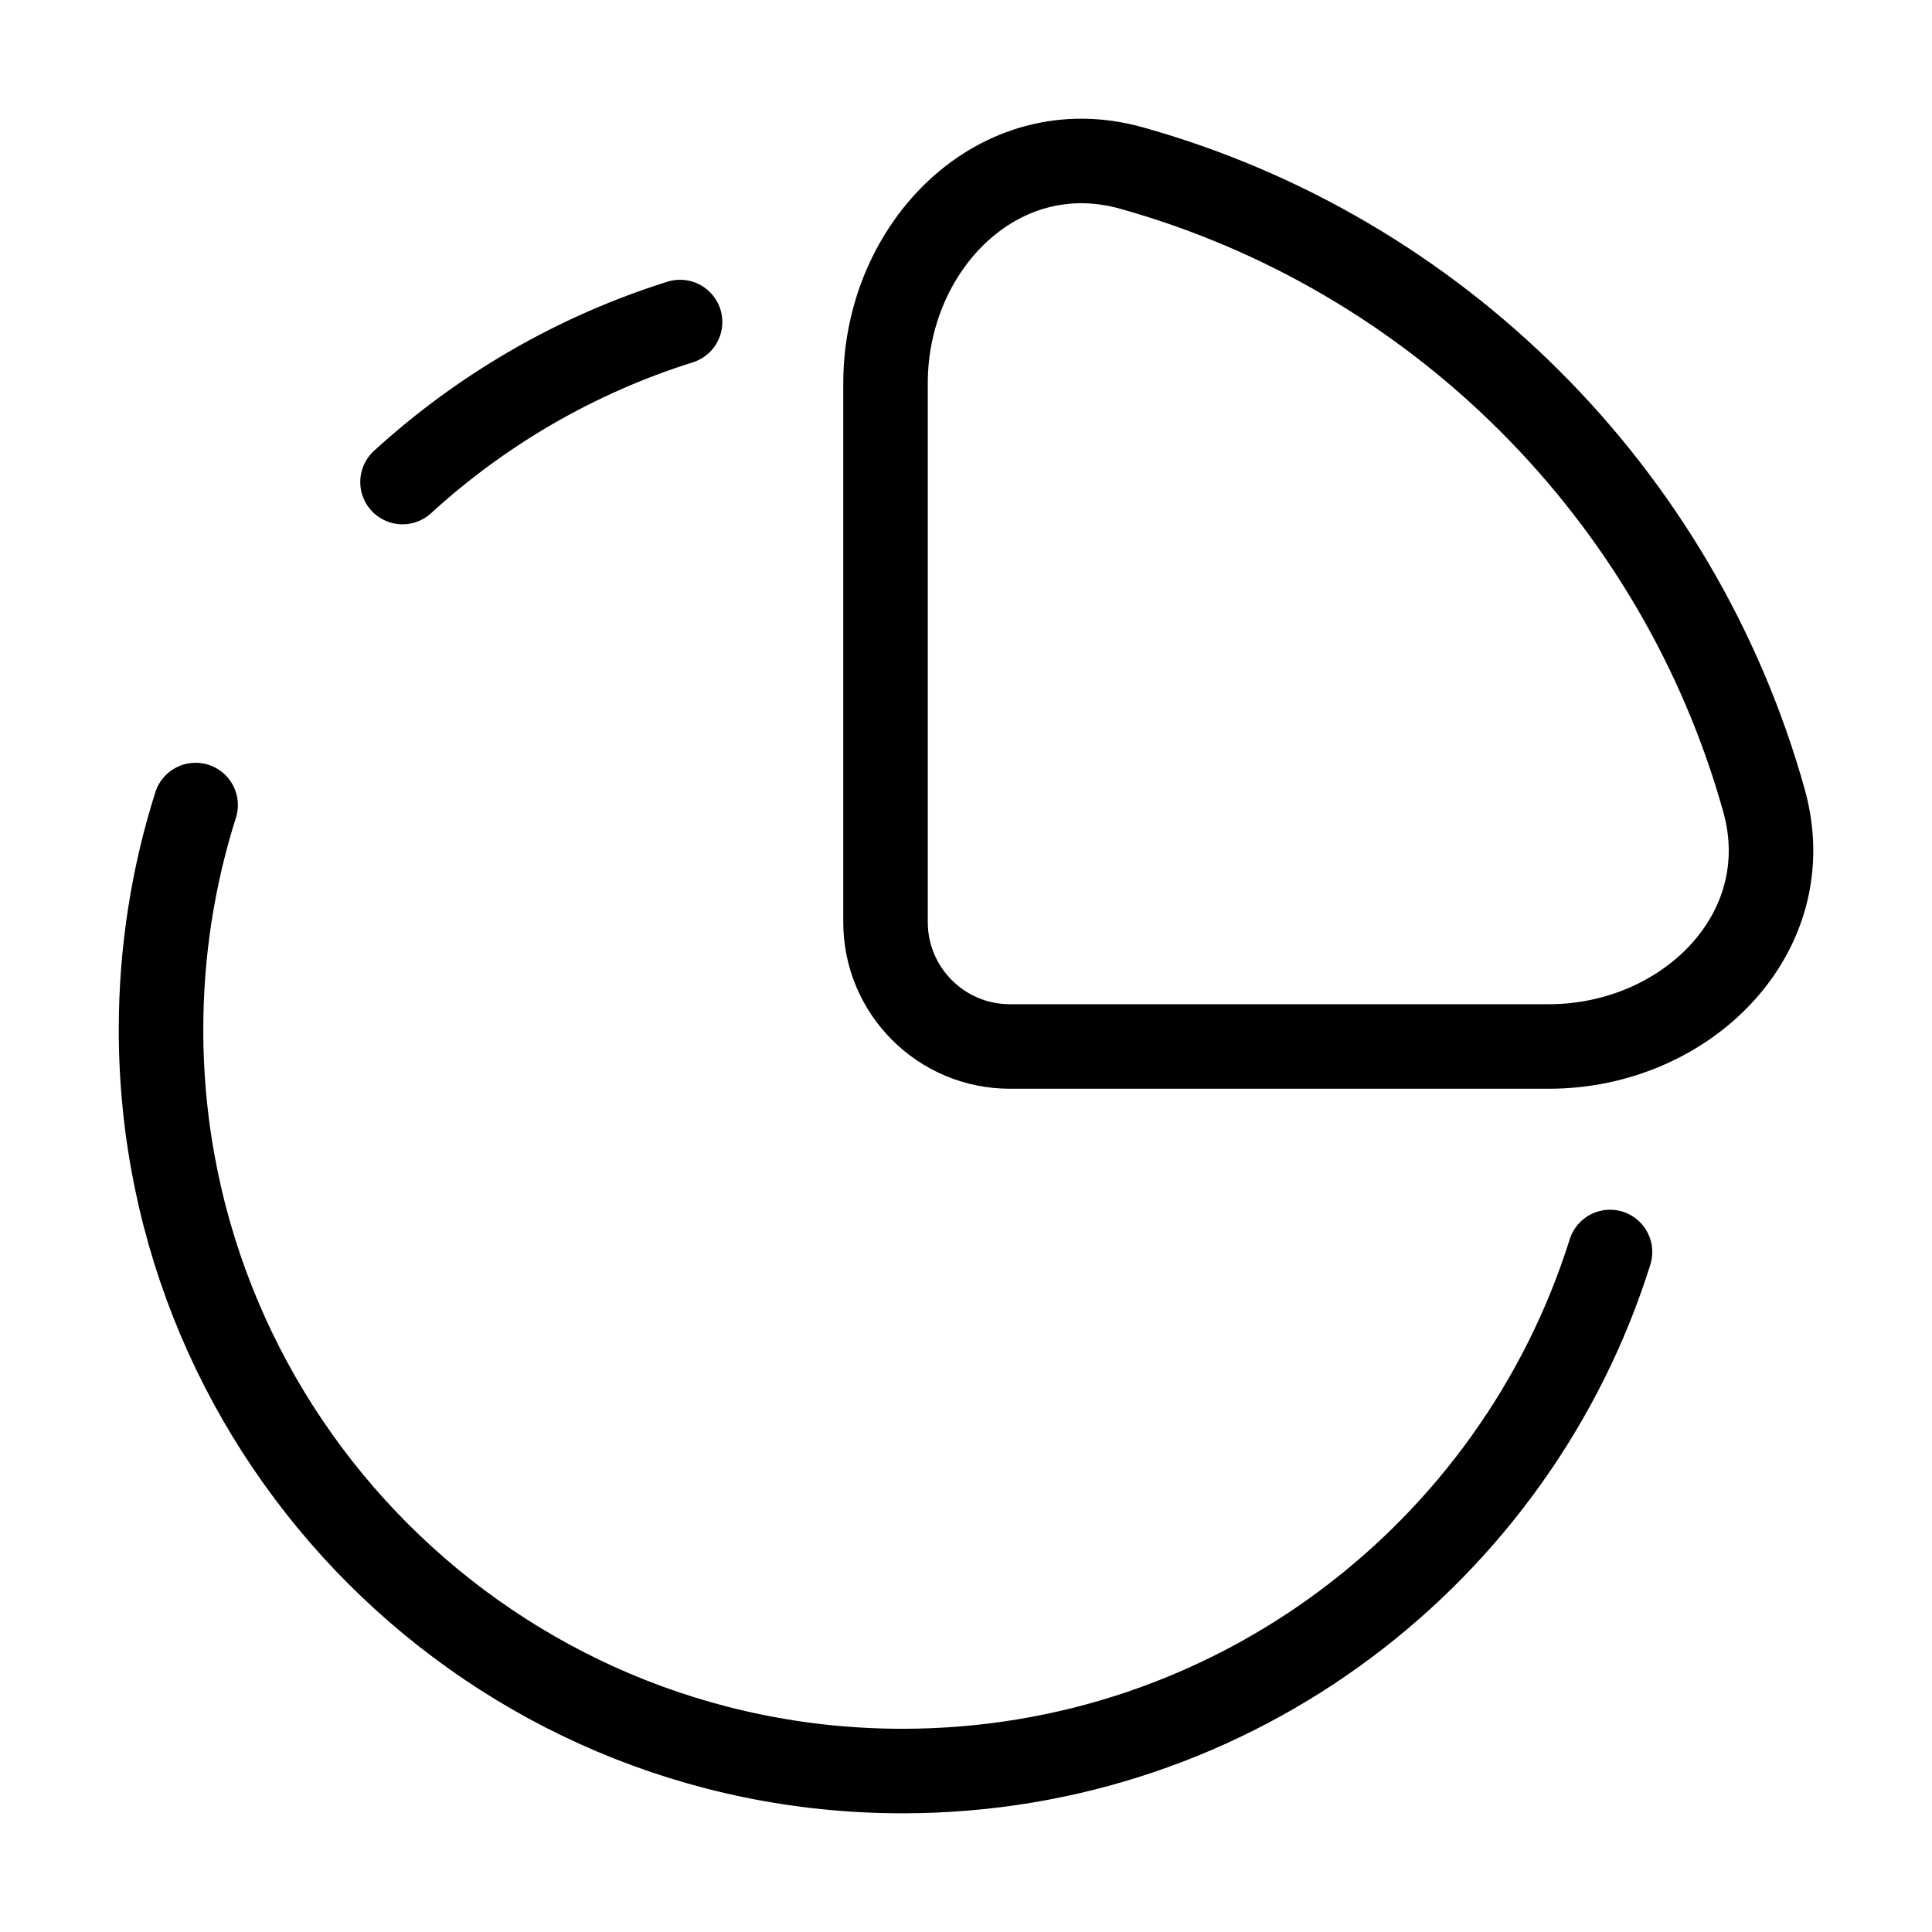 <?xml version="1.0" encoding="UTF-8"?> <svg xmlns="http://www.w3.org/2000/svg" width="32" height="32" viewBox="0 0 32 32" fill="none"><path d="M26.667 20.737C25.102 25.72 20.447 29.334 14.948 29.334C8.165 29.334 2.667 23.836 2.667 17.053C2.667 15.757 2.868 14.507 3.24 13.334M11.264 5.334C9.535 5.877 7.972 6.791 6.667 7.984" stroke="black" stroke-width="1.4" stroke-linecap="round"></path><path d="M29.218 13.262C27.802 8.192 23.808 4.197 18.737 2.782C16.546 2.17 14.667 4.072 14.667 6.347V15.273C14.667 16.41 15.589 17.333 16.727 17.333H25.653C27.928 17.333 29.829 15.454 29.218 13.262Z" stroke="black" stroke-width="1.4"></path></svg> 